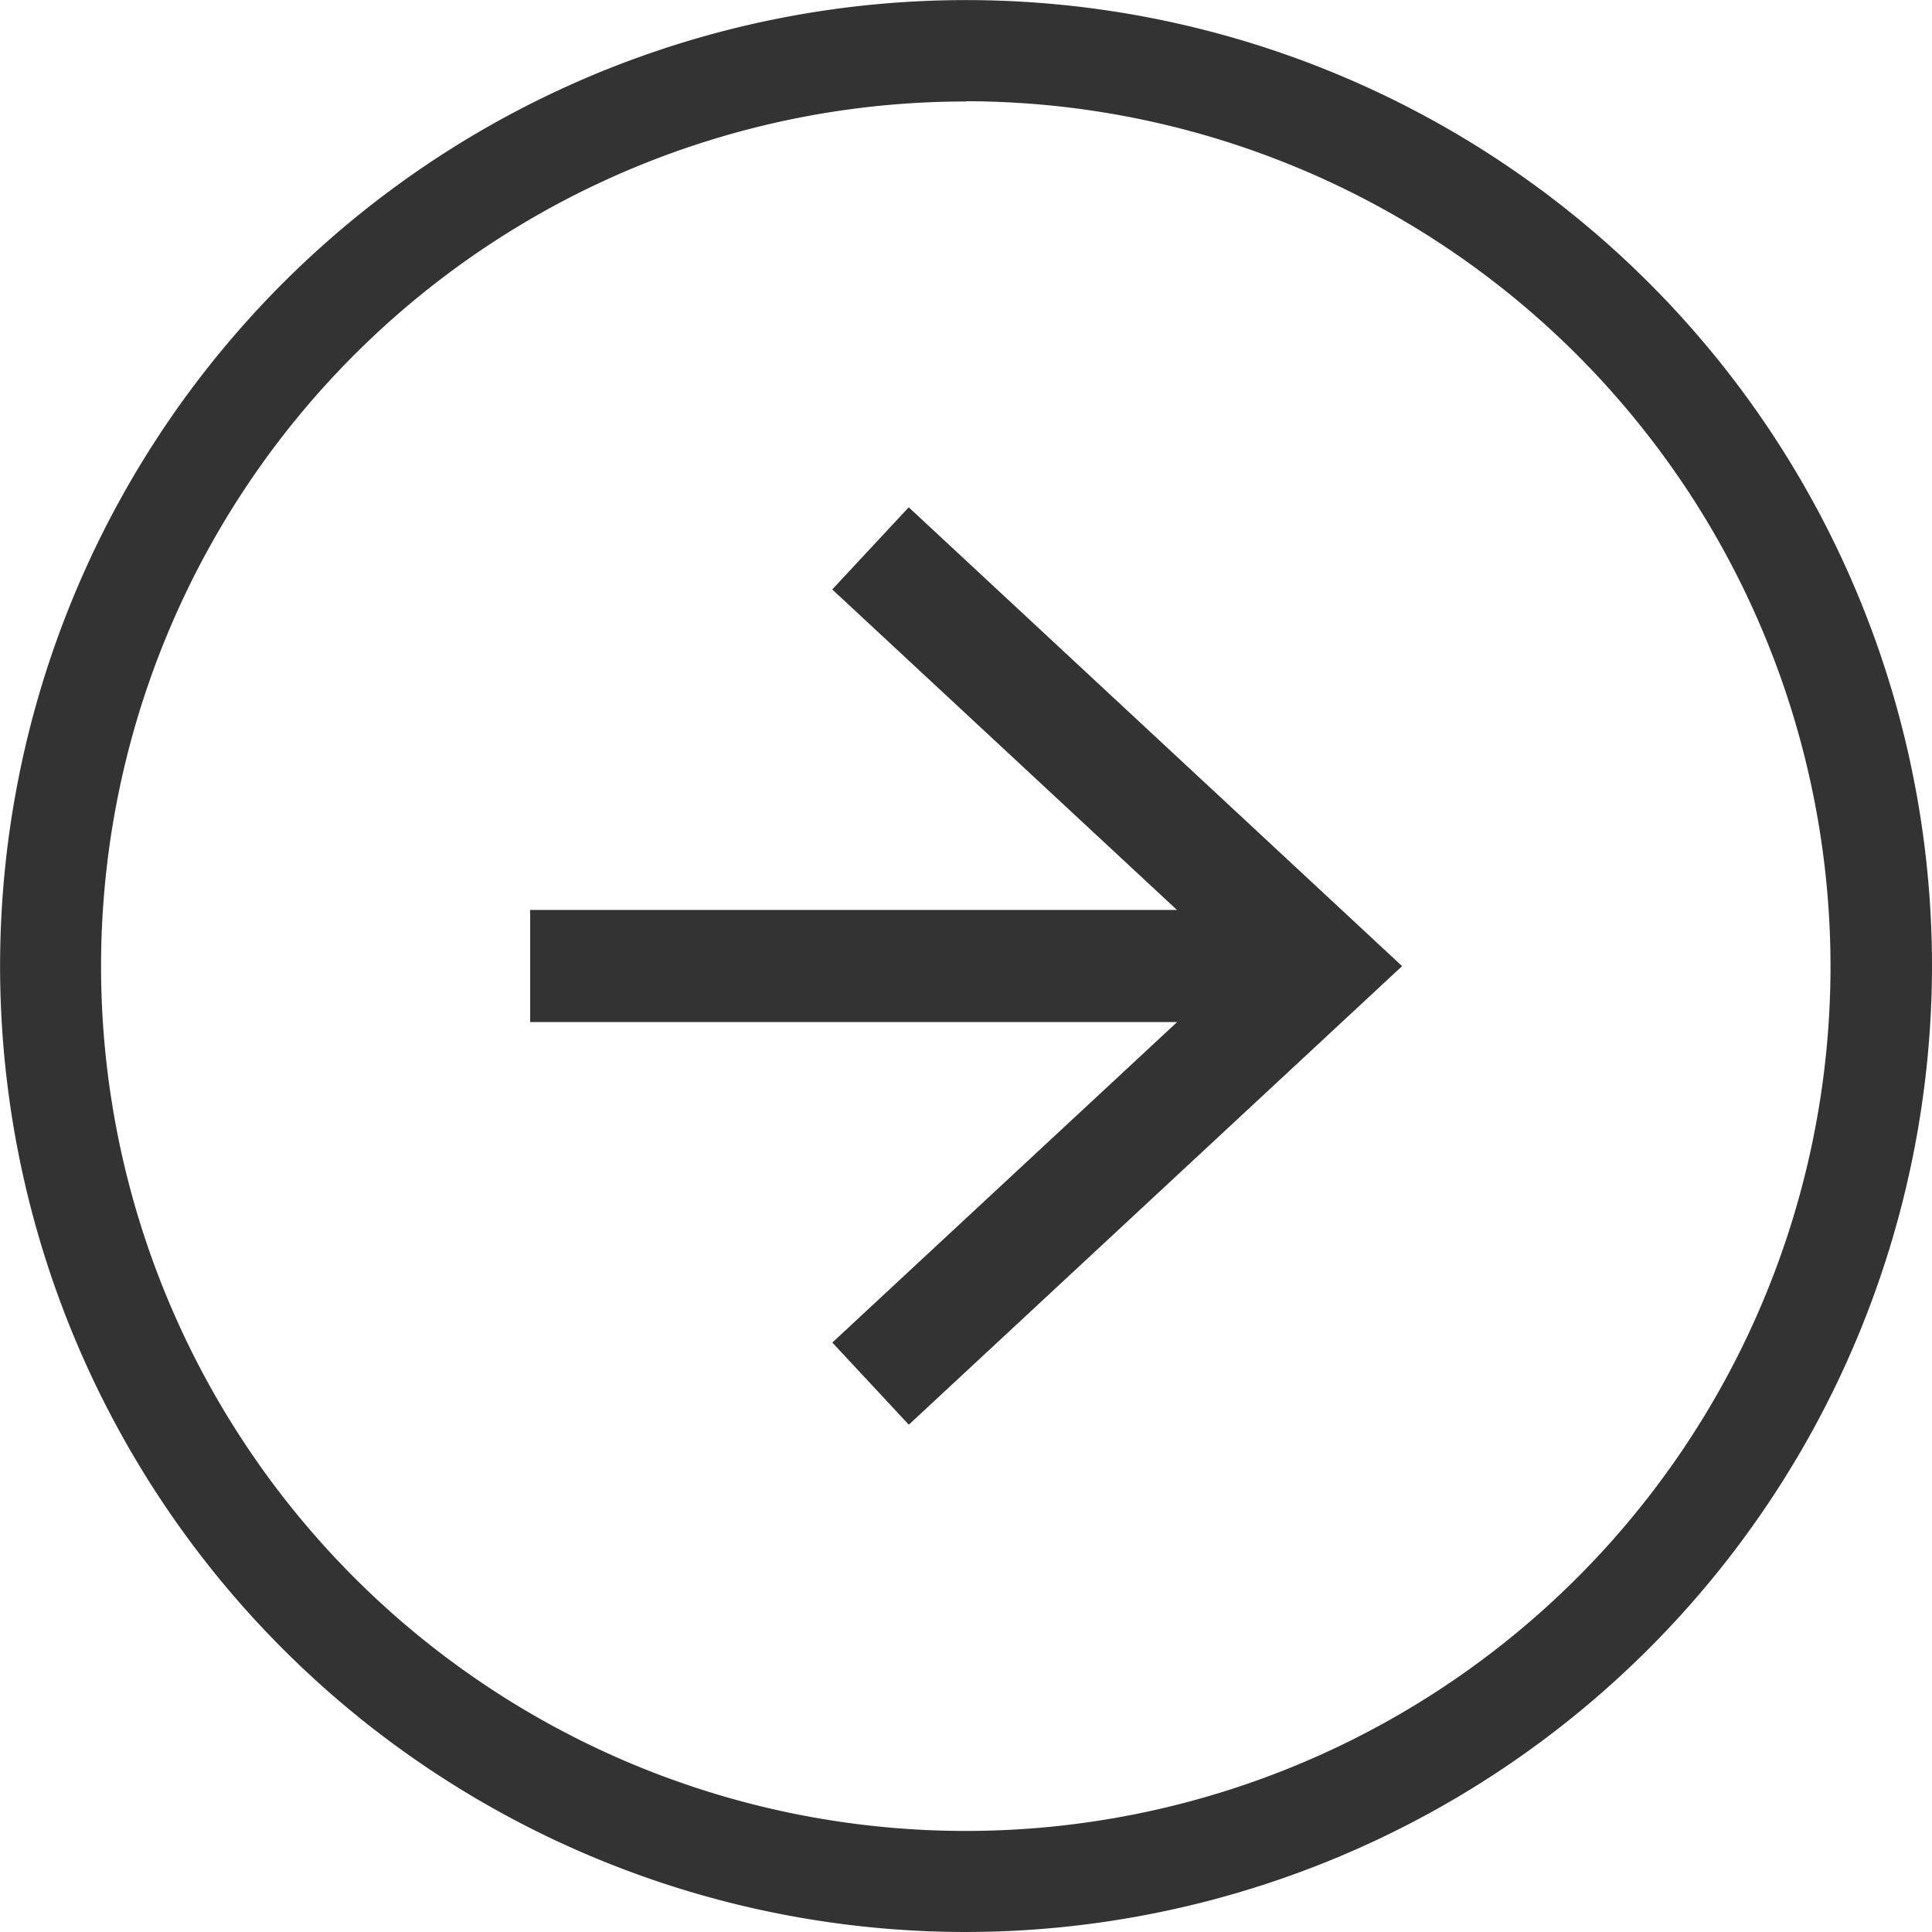 <svg id="icon-more-arrow" xmlns="http://www.w3.org/2000/svg" width="22.481" height="22.481" viewBox="0 0 22.481 22.481">
  <path id="パス_327" data-name="パス 327" d="M11.24,22.481A11.24,11.24,0,1,1,22.481,11.24,11.253,11.253,0,0,1,11.24,22.481m0-21.3A10.062,10.062,0,1,0,21.3,11.24,10.073,10.073,0,0,0,11.24,1.178" fill="#333"/>
  <path id="パス_328" data-name="パス 328" d="M25.342,20.039l-.89.956,4.011,3.729H20.937v1.305h7.528l-4.012,3.729.89.956,5.74-5.336Z" transform="translate(-14.768 -14.136)" fill="#333"/>
</svg>
